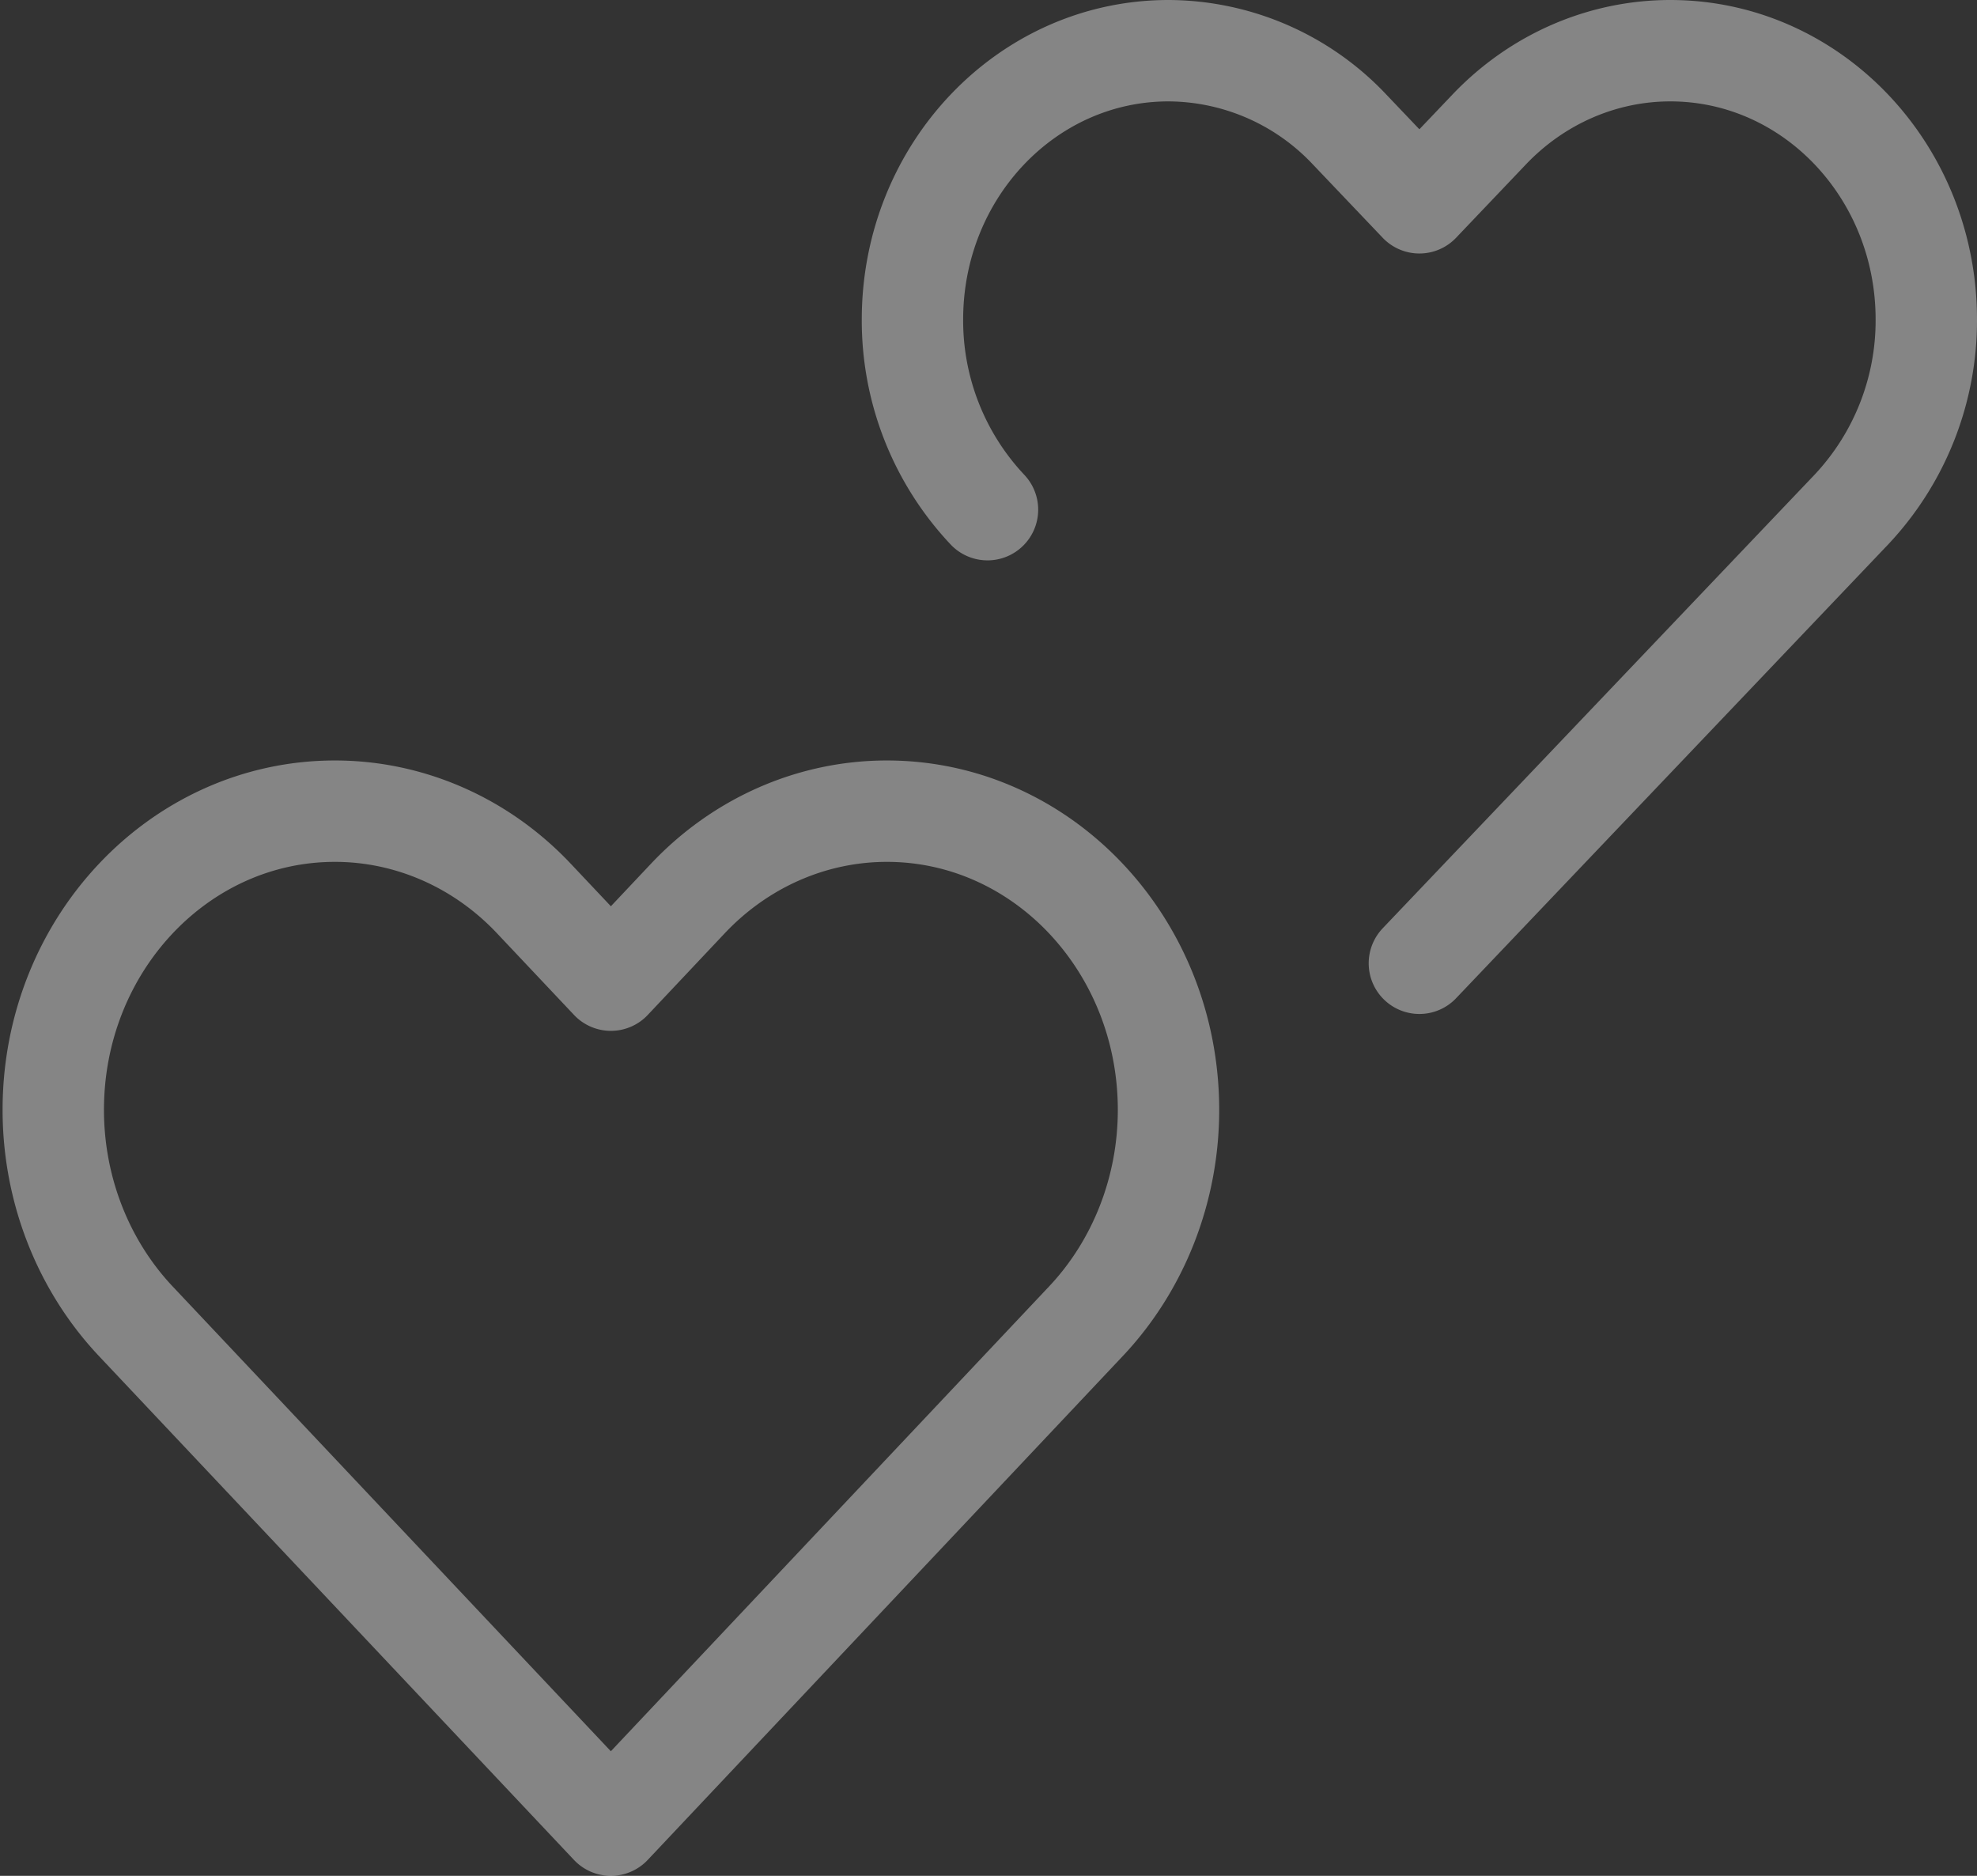 <svg width="39" height="37" fill="none" xmlns="http://www.w3.org/2000/svg"><rect width="100%" height="100%" fill="#333333" stroke="none"/><path d="M28 19l8.52-8.947A5.44 5.44 0 0038 6.303C38 3.374 35.739 1 32.95 1c-1.34 0-2.625.559-3.572 1.553L28 4l-1.378-1.447A4.932 4.932 0 0023.051 1C20.26 1 18 3.374 18 6.303a5.44 5.44 0 001.48 3.75M12.05 36l-9.372-9.94c-1.042-1.106-1.627-2.605-1.627-4.167C1.05 18.638 3.538 16 6.607 16c1.473 0 2.886.62 3.928 1.726l1.516 1.607 1.515-1.607C14.608 16.62 16.021 16 17.495 16c3.068 0 5.556 2.638 5.556 5.893 0 1.562-.586 3.061-1.627 4.166L12.05 36z" stroke="#fff" stroke-opacity=".4" stroke-width="2" stroke-linecap="round" stroke-linejoin="round"/></svg>